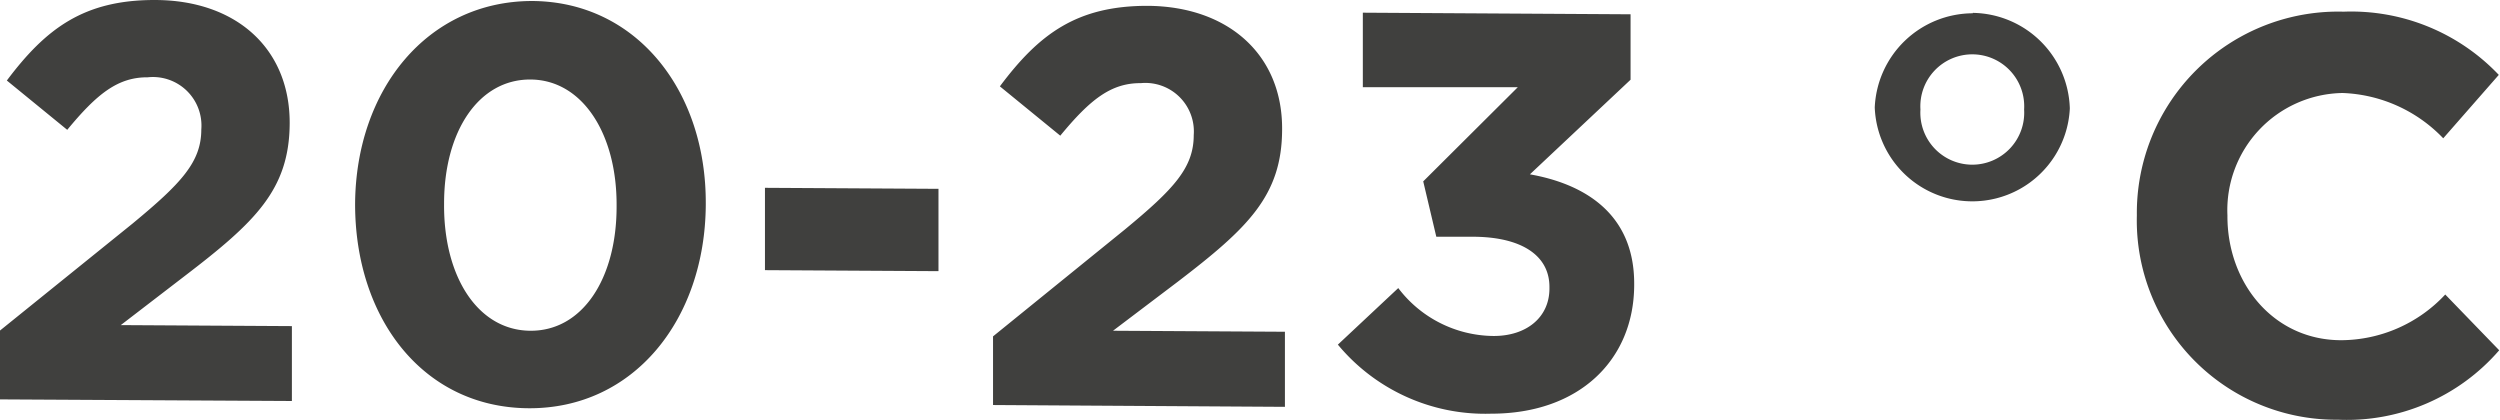 <svg xmlns="http://www.w3.org/2000/svg" width="124.19" height="20.85" viewBox="0 0 124.19 20.85">
  <defs>
    <style>
      .a {
        fill: #40403e;
      }
    </style>
  </defs>
  <path class="a" d="M9.19,13.7c3.49-2.67,5.18-4.28,5.2-7.56v0C14.41,2.42,11.74,0,7.68,0,4.18,0,2.29,1.4.34,4l3,2.45c1.47-1.78,2.51-2.62,4-2.61A2.41,2.41,0,0,1,10,6.43c0,1.62-1,2.68-3.42,4.68L0,16.42l0,3.42,14.5.08,0-3.72L6,16.15ZM26.44.05c-5.21,0-8.77,4.41-8.8,10.09v0c0,5.69,3.39,10.11,8.62,10.14s8.76-4.41,8.8-10.09v-.06C35.09,4.5,31.61.08,26.44.05Zm4.19,10.22c0,3.56-1.69,6.18-4.29,6.16s-4.3-2.68-4.28-6.27v-.05c0-3.59,1.72-6.18,4.3-6.16s4.29,2.71,4.27,6.27ZM38,13.42l8.62.05,0-4.09L38,9.33ZM58.5,14c3.49-2.67,5.18-4.28,5.19-7.56v0C63.72,2.71,61,.31,57,.29c-3.5,0-5.38,1.39-7.33,4l3,2.45c1.47-1.78,2.51-2.62,4-2.61A2.41,2.41,0,0,1,59.3,6.71c0,1.63-1,2.69-3.42,4.69l-6.55,5.31,0,3.41,14.5.09,0-3.73-8.54-.05ZM76,8.66l5-4.7L81,.71,67.7.63l0,3.7,7.7,0-4.7,4.68.65,2.75h1.8c2.4,0,3.83.91,3.82,2.51v.06c0,1.45-1.16,2.37-2.79,2.36a6,6,0,0,1-4.72-2.38l-3,2.81a9.51,9.51,0,0,0,7.62,3.43c4.37,0,7.08-2.67,7.1-6.37v-.05C81.2,10.54,78.6,9.12,76,8.66Zm22-8a4.89,4.89,0,0,0-4.87,4.68v0a4.85,4.85,0,0,0,9.69.06V5.37A4.89,4.89,0,0,0,98,.64Zm2.55,4.78a2.58,2.58,0,1,1-5.15,0v0a2.58,2.58,0,1,1,5.15,0Zm20.92,9.19a7.11,7.11,0,0,1-5.17,2.27c-3.36,0-5.67-2.84-5.65-6.2v0a5.82,5.82,0,0,1,5.72-6.08,7.28,7.28,0,0,1,5,2.25l2.76-3.15A10.11,10.11,0,0,0,116.42.58a10,10,0,0,0-10.27,10.08v.05a9.9,9.9,0,0,0,10,10.14,10,10,0,0,0,8-3.45Z"/>
</svg>
